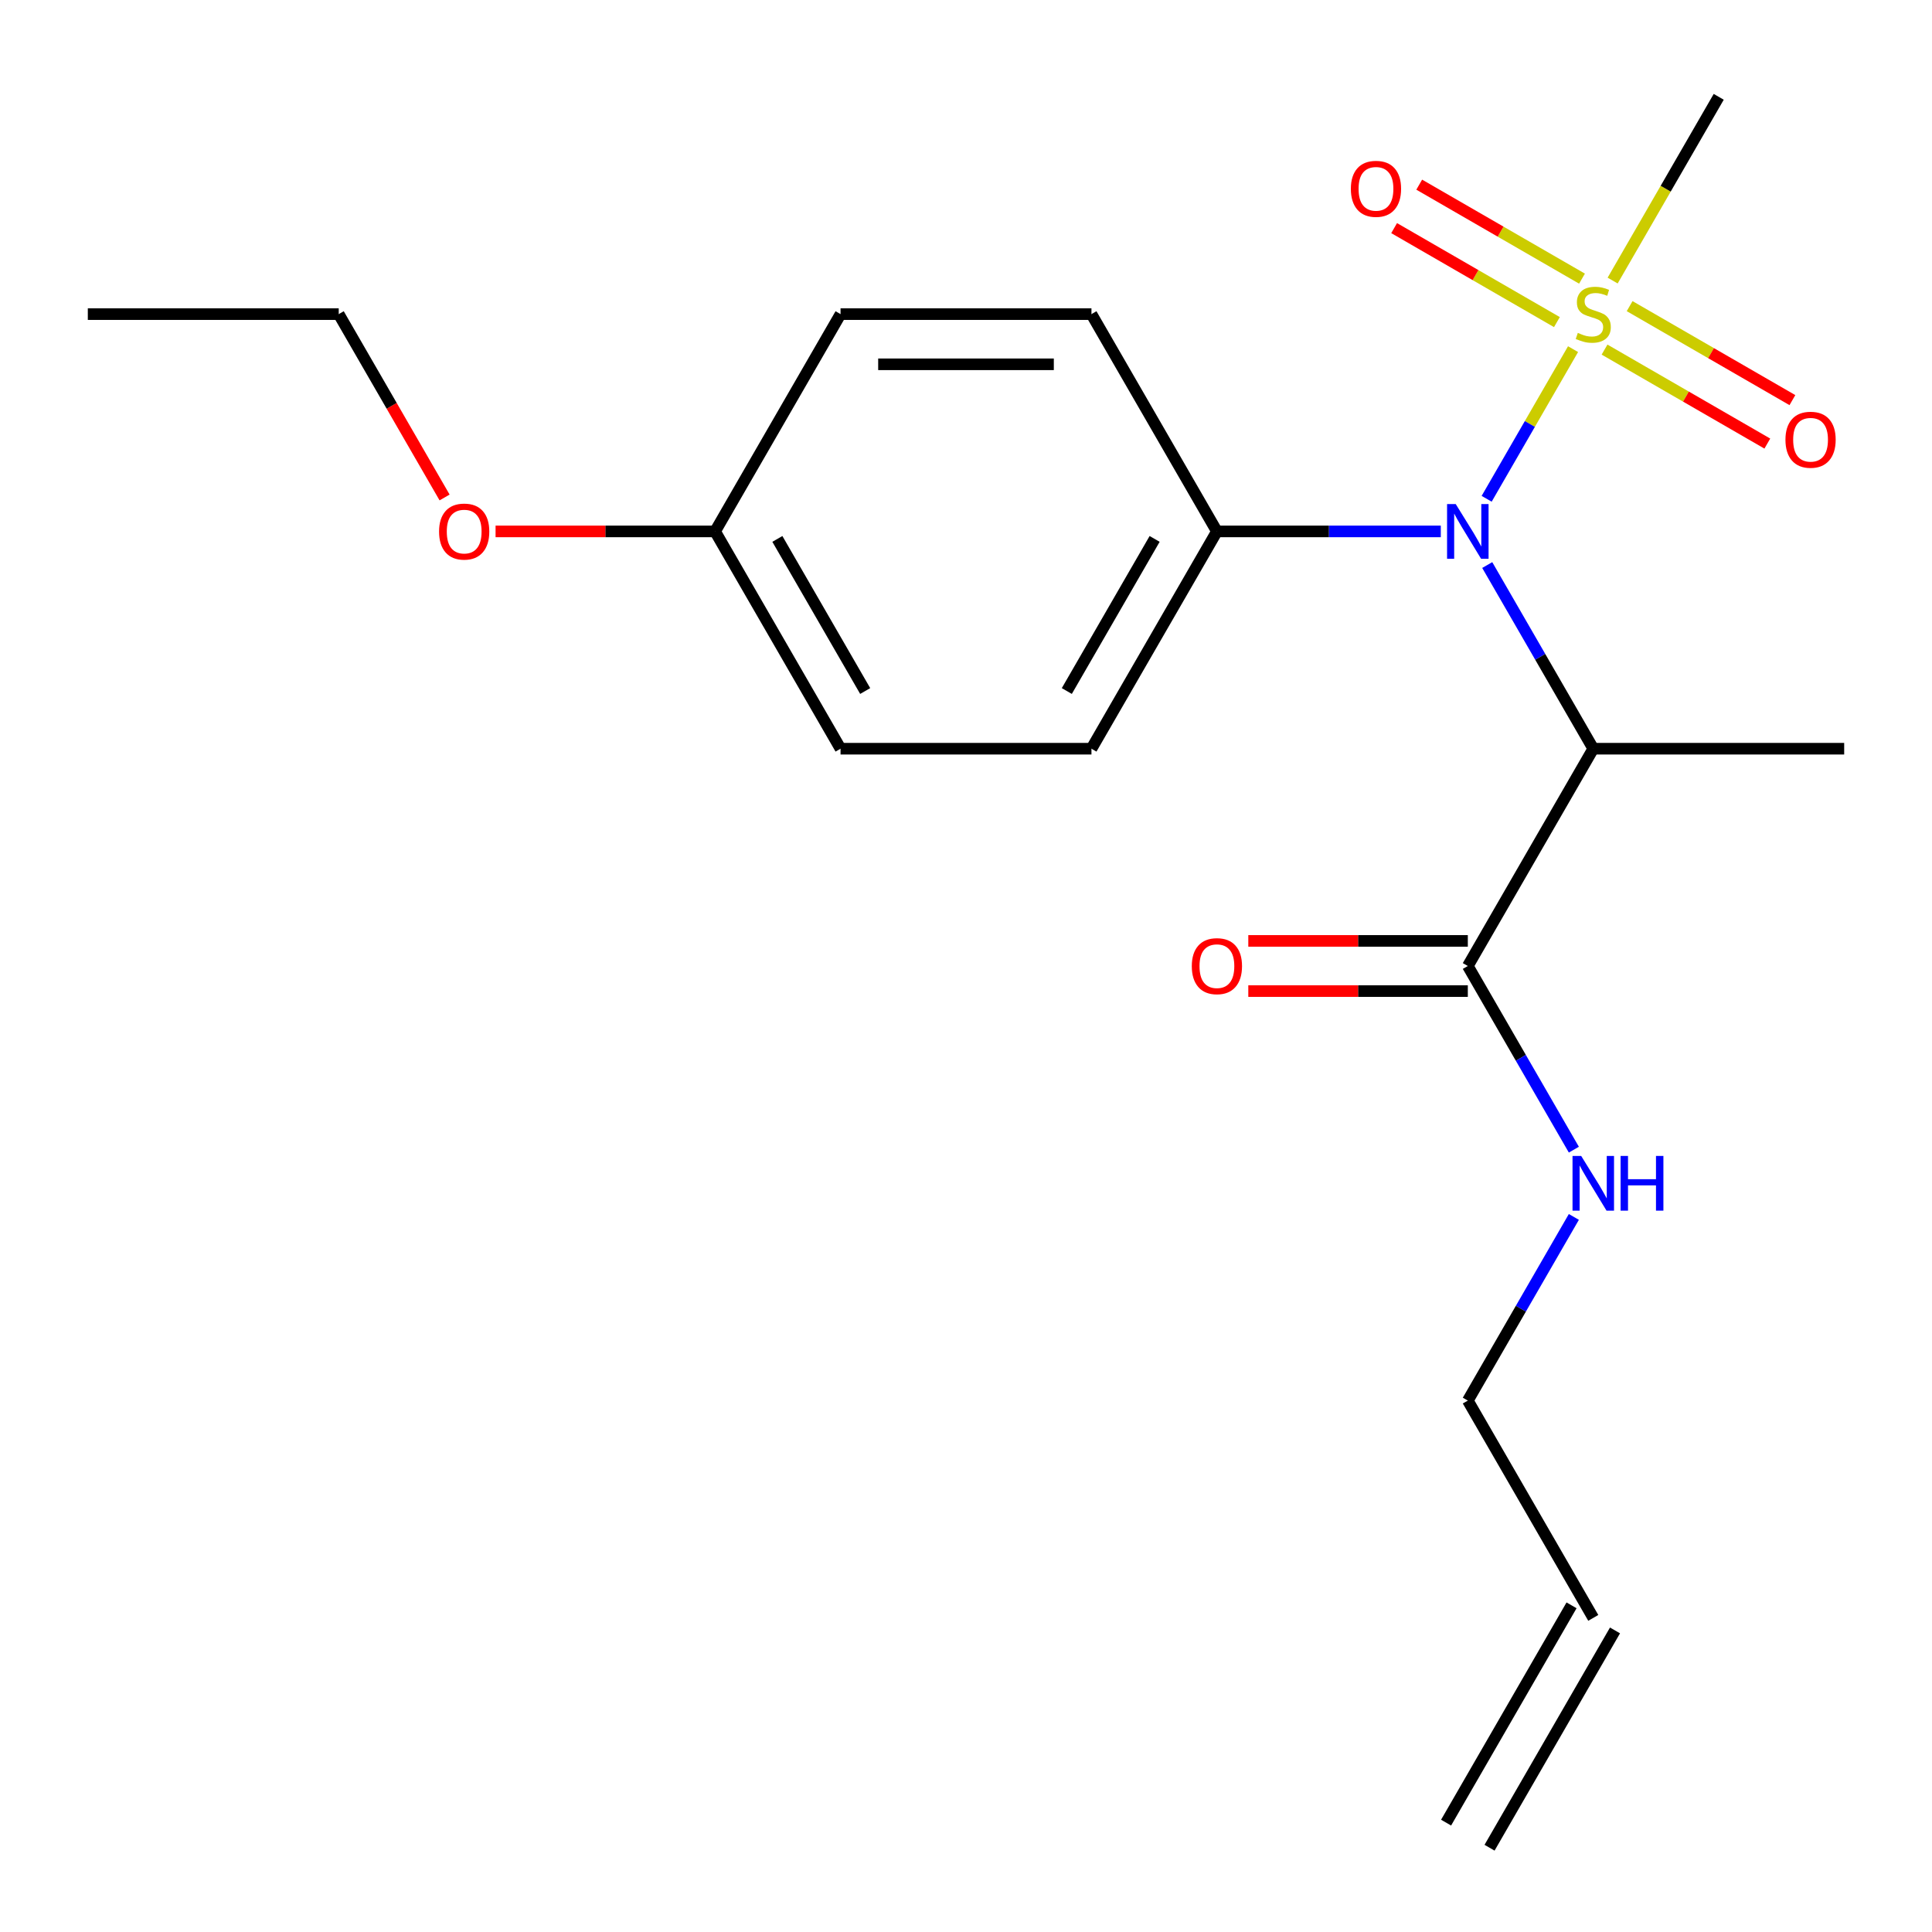 <?xml version='1.0' encoding='iso-8859-1'?>
<svg version='1.1' baseProfile='full'
              xmlns='http://www.w3.org/2000/svg'
                      xmlns:rdkit='http://www.rdkit.org/xml'
                      xmlns:xlink='http://www.w3.org/1999/xlink'
                  xml:space='preserve'
width='1000px' height='1000px' viewBox='0 0 1000 1000'>
<!-- END OF HEADER -->
<rect style='opacity:1.0;fill:#FFFFFF;stroke:none' width='1000' height='1000' x='0' y='0'> </rect>
<path class='bond-0' d='M 814.21,180.714 L 791.849,219.445' style='fill:none;fill-rule:evenodd;stroke:#CCCC00;stroke-width:6px;stroke-linecap:butt;stroke-linejoin:miter;stroke-opacity:1' />
<path class='bond-0' d='M 791.849,219.445 L 769.488,258.175' style='fill:none;fill-rule:evenodd;stroke:#0000FF;stroke-width:6px;stroke-linecap:butt;stroke-linejoin:miter;stroke-opacity:1' />
<path class='bond-3' d='M 818.842,144.224 L 776.715,119.902' style='fill:none;fill-rule:evenodd;stroke:#CCCC00;stroke-width:6px;stroke-linecap:butt;stroke-linejoin:miter;stroke-opacity:1' />
<path class='bond-3' d='M 776.715,119.902 L 734.589,95.58' style='fill:none;fill-rule:evenodd;stroke:#FF0000;stroke-width:6px;stroke-linecap:butt;stroke-linejoin:miter;stroke-opacity:1' />
<path class='bond-3' d='M 805.855,166.718 L 763.728,142.396' style='fill:none;fill-rule:evenodd;stroke:#CCCC00;stroke-width:6px;stroke-linecap:butt;stroke-linejoin:miter;stroke-opacity:1' />
<path class='bond-3' d='M 763.728,142.396 L 721.602,118.074' style='fill:none;fill-rule:evenodd;stroke:#FF0000;stroke-width:6px;stroke-linecap:butt;stroke-linejoin:miter;stroke-opacity:1' />
<path class='bond-4' d='M 830.509,180.951 L 872.635,205.273' style='fill:none;fill-rule:evenodd;stroke:#CCCC00;stroke-width:6px;stroke-linecap:butt;stroke-linejoin:miter;stroke-opacity:1' />
<path class='bond-4' d='M 872.635,205.273 L 914.762,229.595' style='fill:none;fill-rule:evenodd;stroke:#FF0000;stroke-width:6px;stroke-linecap:butt;stroke-linejoin:miter;stroke-opacity:1' />
<path class='bond-4' d='M 843.496,158.457 L 885.622,182.779' style='fill:none;fill-rule:evenodd;stroke:#CCCC00;stroke-width:6px;stroke-linecap:butt;stroke-linejoin:miter;stroke-opacity:1' />
<path class='bond-4' d='M 885.622,182.779 L 927.749,207.101' style='fill:none;fill-rule:evenodd;stroke:#FF0000;stroke-width:6px;stroke-linecap:butt;stroke-linejoin:miter;stroke-opacity:1' />
<path class='bond-11' d='M 834.702,145.221 L 862.156,97.669' style='fill:none;fill-rule:evenodd;stroke:#CCCC00;stroke-width:6px;stroke-linecap:butt;stroke-linejoin:miter;stroke-opacity:1' />
<path class='bond-11' d='M 862.156,97.669 L 889.61,50.117' style='fill:none;fill-rule:evenodd;stroke:#000000;stroke-width:6px;stroke-linecap:butt;stroke-linejoin:miter;stroke-opacity:1' />
<path class='bond-1' d='M 769.79,292.465 L 797.233,339.997' style='fill:none;fill-rule:evenodd;stroke:#0000FF;stroke-width:6px;stroke-linecap:butt;stroke-linejoin:miter;stroke-opacity:1' />
<path class='bond-1' d='M 797.233,339.997 L 824.675,387.529' style='fill:none;fill-rule:evenodd;stroke:#000000;stroke-width:6px;stroke-linecap:butt;stroke-linejoin:miter;stroke-opacity:1' />
<path class='bond-5' d='M 745.754,275.058 L 687.812,275.058' style='fill:none;fill-rule:evenodd;stroke:#0000FF;stroke-width:6px;stroke-linecap:butt;stroke-linejoin:miter;stroke-opacity:1' />
<path class='bond-5' d='M 687.812,275.058 L 629.87,275.058' style='fill:none;fill-rule:evenodd;stroke:#000000;stroke-width:6px;stroke-linecap:butt;stroke-linejoin:miter;stroke-opacity:1' />
<path class='bond-2' d='M 824.675,387.529 L 759.74,500' style='fill:none;fill-rule:evenodd;stroke:#000000;stroke-width:6px;stroke-linecap:butt;stroke-linejoin:miter;stroke-opacity:1' />
<path class='bond-16' d='M 824.675,387.529 L 954.545,387.529' style='fill:none;fill-rule:evenodd;stroke:#000000;stroke-width:6px;stroke-linecap:butt;stroke-linejoin:miter;stroke-opacity:1' />
<path class='bond-6' d='M 759.74,487.013 L 702.929,487.013' style='fill:none;fill-rule:evenodd;stroke:#000000;stroke-width:6px;stroke-linecap:butt;stroke-linejoin:miter;stroke-opacity:1' />
<path class='bond-6' d='M 702.929,487.013 L 646.117,487.013' style='fill:none;fill-rule:evenodd;stroke:#FF0000;stroke-width:6px;stroke-linecap:butt;stroke-linejoin:miter;stroke-opacity:1' />
<path class='bond-6' d='M 759.74,512.987 L 702.929,512.987' style='fill:none;fill-rule:evenodd;stroke:#000000;stroke-width:6px;stroke-linecap:butt;stroke-linejoin:miter;stroke-opacity:1' />
<path class='bond-6' d='M 702.929,512.987 L 646.117,512.987' style='fill:none;fill-rule:evenodd;stroke:#FF0000;stroke-width:6px;stroke-linecap:butt;stroke-linejoin:miter;stroke-opacity:1' />
<path class='bond-7' d='M 759.74,500 L 787.183,547.532' style='fill:none;fill-rule:evenodd;stroke:#000000;stroke-width:6px;stroke-linecap:butt;stroke-linejoin:miter;stroke-opacity:1' />
<path class='bond-7' d='M 787.183,547.532 L 814.626,595.064' style='fill:none;fill-rule:evenodd;stroke:#0000FF;stroke-width:6px;stroke-linecap:butt;stroke-linejoin:miter;stroke-opacity:1' />
<path class='bond-8' d='M 629.87,275.058 L 564.935,387.529' style='fill:none;fill-rule:evenodd;stroke:#000000;stroke-width:6px;stroke-linecap:butt;stroke-linejoin:miter;stroke-opacity:1' />
<path class='bond-8' d='M 597.636,278.942 L 552.181,357.672' style='fill:none;fill-rule:evenodd;stroke:#000000;stroke-width:6px;stroke-linecap:butt;stroke-linejoin:miter;stroke-opacity:1' />
<path class='bond-9' d='M 629.87,275.058 L 564.935,162.588' style='fill:none;fill-rule:evenodd;stroke:#000000;stroke-width:6px;stroke-linecap:butt;stroke-linejoin:miter;stroke-opacity:1' />
<path class='bond-18' d='M 814.626,629.878 L 787.183,677.41' style='fill:none;fill-rule:evenodd;stroke:#0000FF;stroke-width:6px;stroke-linecap:butt;stroke-linejoin:miter;stroke-opacity:1' />
<path class='bond-18' d='M 787.183,677.41 L 759.74,724.942' style='fill:none;fill-rule:evenodd;stroke:#000000;stroke-width:6px;stroke-linecap:butt;stroke-linejoin:miter;stroke-opacity:1' />
<path class='bond-15' d='M 564.935,387.529 L 435.065,387.529' style='fill:none;fill-rule:evenodd;stroke:#000000;stroke-width:6px;stroke-linecap:butt;stroke-linejoin:miter;stroke-opacity:1' />
<path class='bond-14' d='M 564.935,162.588 L 435.065,162.588' style='fill:none;fill-rule:evenodd;stroke:#000000;stroke-width:6px;stroke-linecap:butt;stroke-linejoin:miter;stroke-opacity:1' />
<path class='bond-14' d='M 545.455,188.562 L 454.545,188.562' style='fill:none;fill-rule:evenodd;stroke:#000000;stroke-width:6px;stroke-linecap:butt;stroke-linejoin:miter;stroke-opacity:1' />
<path class='bond-10' d='M 824.675,837.412 L 759.74,724.942' style='fill:none;fill-rule:evenodd;stroke:#000000;stroke-width:6px;stroke-linecap:butt;stroke-linejoin:miter;stroke-opacity:1' />
<path class='bond-12' d='M 813.428,830.919 L 748.493,943.39' style='fill:none;fill-rule:evenodd;stroke:#000000;stroke-width:6px;stroke-linecap:butt;stroke-linejoin:miter;stroke-opacity:1' />
<path class='bond-12' d='M 835.922,843.906 L 770.987,956.377' style='fill:none;fill-rule:evenodd;stroke:#000000;stroke-width:6px;stroke-linecap:butt;stroke-linejoin:miter;stroke-opacity:1' />
<path class='bond-13' d='M 370.13,275.058 L 435.065,162.588' style='fill:none;fill-rule:evenodd;stroke:#000000;stroke-width:6px;stroke-linecap:butt;stroke-linejoin:miter;stroke-opacity:1' />
<path class='bond-17' d='M 370.13,275.058 L 313.318,275.058' style='fill:none;fill-rule:evenodd;stroke:#000000;stroke-width:6px;stroke-linecap:butt;stroke-linejoin:miter;stroke-opacity:1' />
<path class='bond-17' d='M 313.318,275.058 L 256.506,275.058' style='fill:none;fill-rule:evenodd;stroke:#FF0000;stroke-width:6px;stroke-linecap:butt;stroke-linejoin:miter;stroke-opacity:1' />
<path class='bond-21' d='M 370.13,275.058 L 435.065,387.529' style='fill:none;fill-rule:evenodd;stroke:#000000;stroke-width:6px;stroke-linecap:butt;stroke-linejoin:miter;stroke-opacity:1' />
<path class='bond-21' d='M 402.364,278.942 L 447.819,357.672' style='fill:none;fill-rule:evenodd;stroke:#000000;stroke-width:6px;stroke-linecap:butt;stroke-linejoin:miter;stroke-opacity:1' />
<path class='bond-19' d='M 230.118,257.492 L 202.721,210.04' style='fill:none;fill-rule:evenodd;stroke:#FF0000;stroke-width:6px;stroke-linecap:butt;stroke-linejoin:miter;stroke-opacity:1' />
<path class='bond-19' d='M 202.721,210.04 L 175.325,162.588' style='fill:none;fill-rule:evenodd;stroke:#000000;stroke-width:6px;stroke-linecap:butt;stroke-linejoin:miter;stroke-opacity:1' />
<path class='bond-20' d='M 175.325,162.588 L 45.455,162.588' style='fill:none;fill-rule:evenodd;stroke:#000000;stroke-width:6px;stroke-linecap:butt;stroke-linejoin:miter;stroke-opacity:1' />
<path  class='atom-0' d='M 816.675 172.308
Q 816.995 172.428, 818.315 172.988
Q 819.635 173.548, 821.075 173.908
Q 822.555 174.228, 823.995 174.228
Q 826.675 174.228, 828.235 172.948
Q 829.795 171.628, 829.795 169.348
Q 829.795 167.788, 828.995 166.828
Q 828.235 165.868, 827.035 165.348
Q 825.835 164.828, 823.835 164.228
Q 821.315 163.468, 819.795 162.748
Q 818.315 162.028, 817.235 160.508
Q 816.195 158.988, 816.195 156.428
Q 816.195 152.868, 818.595 150.668
Q 821.035 148.468, 825.835 148.468
Q 829.115 148.468, 832.835 150.028
L 831.915 153.108
Q 828.515 151.708, 825.955 151.708
Q 823.195 151.708, 821.675 152.868
Q 820.155 153.988, 820.195 155.948
Q 820.195 157.468, 820.955 158.388
Q 821.755 159.308, 822.875 159.828
Q 824.035 160.348, 825.955 160.948
Q 828.515 161.748, 830.035 162.548
Q 831.555 163.348, 832.635 164.988
Q 833.755 166.588, 833.755 169.348
Q 833.755 173.268, 831.115 175.388
Q 828.515 177.468, 824.155 177.468
Q 821.635 177.468, 819.715 176.908
Q 817.835 176.388, 815.595 175.468
L 816.675 172.308
' fill='#CCCC00'/>
<path  class='atom-1' d='M 753.48 260.898
L 762.76 275.898
Q 763.68 277.378, 765.16 280.058
Q 766.64 282.738, 766.72 282.898
L 766.72 260.898
L 770.48 260.898
L 770.48 289.218
L 766.6 289.218
L 756.64 272.818
Q 755.48 270.898, 754.24 268.698
Q 753.04 266.498, 752.68 265.818
L 752.68 289.218
L 749 289.218
L 749 260.898
L 753.48 260.898
' fill='#0000FF'/>
<path  class='atom-4' d='M 699.204 97.732
Q 699.204 90.932, 702.564 87.132
Q 705.924 83.332, 712.204 83.332
Q 718.484 83.332, 721.844 87.132
Q 725.204 90.932, 725.204 97.732
Q 725.204 104.612, 721.804 108.532
Q 718.404 112.412, 712.204 112.412
Q 705.964 112.412, 702.564 108.532
Q 699.204 104.652, 699.204 97.732
M 712.204 109.212
Q 716.524 109.212, 718.844 106.332
Q 721.204 103.412, 721.204 97.732
Q 721.204 92.172, 718.844 89.372
Q 716.524 86.532, 712.204 86.532
Q 707.884 86.532, 705.524 89.332
Q 703.204 92.132, 703.204 97.732
Q 703.204 103.452, 705.524 106.332
Q 707.884 109.212, 712.204 109.212
' fill='#FF0000'/>
<path  class='atom-5' d='M 924.146 227.603
Q 924.146 220.803, 927.506 217.003
Q 930.866 213.203, 937.146 213.203
Q 943.426 213.203, 946.786 217.003
Q 950.146 220.803, 950.146 227.603
Q 950.146 234.483, 946.746 238.403
Q 943.346 242.283, 937.146 242.283
Q 930.906 242.283, 927.506 238.403
Q 924.146 234.523, 924.146 227.603
M 937.146 239.083
Q 941.466 239.083, 943.786 236.203
Q 946.146 233.283, 946.146 227.603
Q 946.146 222.043, 943.786 219.243
Q 941.466 216.403, 937.146 216.403
Q 932.826 216.403, 930.466 219.203
Q 928.146 222.003, 928.146 227.603
Q 928.146 233.323, 930.466 236.203
Q 932.826 239.083, 937.146 239.083
' fill='#FF0000'/>
<path  class='atom-7' d='M 616.87 500.08
Q 616.87 493.28, 620.23 489.48
Q 623.59 485.68, 629.87 485.68
Q 636.15 485.68, 639.51 489.48
Q 642.87 493.28, 642.87 500.08
Q 642.87 506.96, 639.47 510.88
Q 636.07 514.76, 629.87 514.76
Q 623.63 514.76, 620.23 510.88
Q 616.87 507, 616.87 500.08
M 629.87 511.56
Q 634.19 511.56, 636.51 508.68
Q 638.87 505.76, 638.87 500.08
Q 638.87 494.52, 636.51 491.72
Q 634.19 488.88, 629.87 488.88
Q 625.55 488.88, 623.19 491.68
Q 620.87 494.48, 620.87 500.08
Q 620.87 505.8, 623.19 508.68
Q 625.55 511.56, 629.87 511.56
' fill='#FF0000'/>
<path  class='atom-8' d='M 818.415 598.311
L 827.695 613.311
Q 828.615 614.791, 830.095 617.471
Q 831.575 620.151, 831.655 620.311
L 831.655 598.311
L 835.415 598.311
L 835.415 626.631
L 831.535 626.631
L 821.575 610.231
Q 820.415 608.311, 819.175 606.111
Q 817.975 603.911, 817.615 603.231
L 817.615 626.631
L 813.935 626.631
L 813.935 598.311
L 818.415 598.311
' fill='#0000FF'/>
<path  class='atom-8' d='M 838.815 598.311
L 842.655 598.311
L 842.655 610.351
L 857.135 610.351
L 857.135 598.311
L 860.975 598.311
L 860.975 626.631
L 857.135 626.631
L 857.135 613.551
L 842.655 613.551
L 842.655 626.631
L 838.815 626.631
L 838.815 598.311
' fill='#0000FF'/>
<path  class='atom-18' d='M 227.26 275.138
Q 227.26 268.338, 230.62 264.538
Q 233.98 260.738, 240.26 260.738
Q 246.54 260.738, 249.9 264.538
Q 253.26 268.338, 253.26 275.138
Q 253.26 282.018, 249.86 285.938
Q 246.46 289.818, 240.26 289.818
Q 234.02 289.818, 230.62 285.938
Q 227.26 282.058, 227.26 275.138
M 240.26 286.618
Q 244.58 286.618, 246.9 283.738
Q 249.26 280.818, 249.26 275.138
Q 249.26 269.578, 246.9 266.778
Q 244.58 263.938, 240.26 263.938
Q 235.94 263.938, 233.58 266.738
Q 231.26 269.538, 231.26 275.138
Q 231.26 280.858, 233.58 283.738
Q 235.94 286.618, 240.26 286.618
' fill='#FF0000'/>
</svg>
